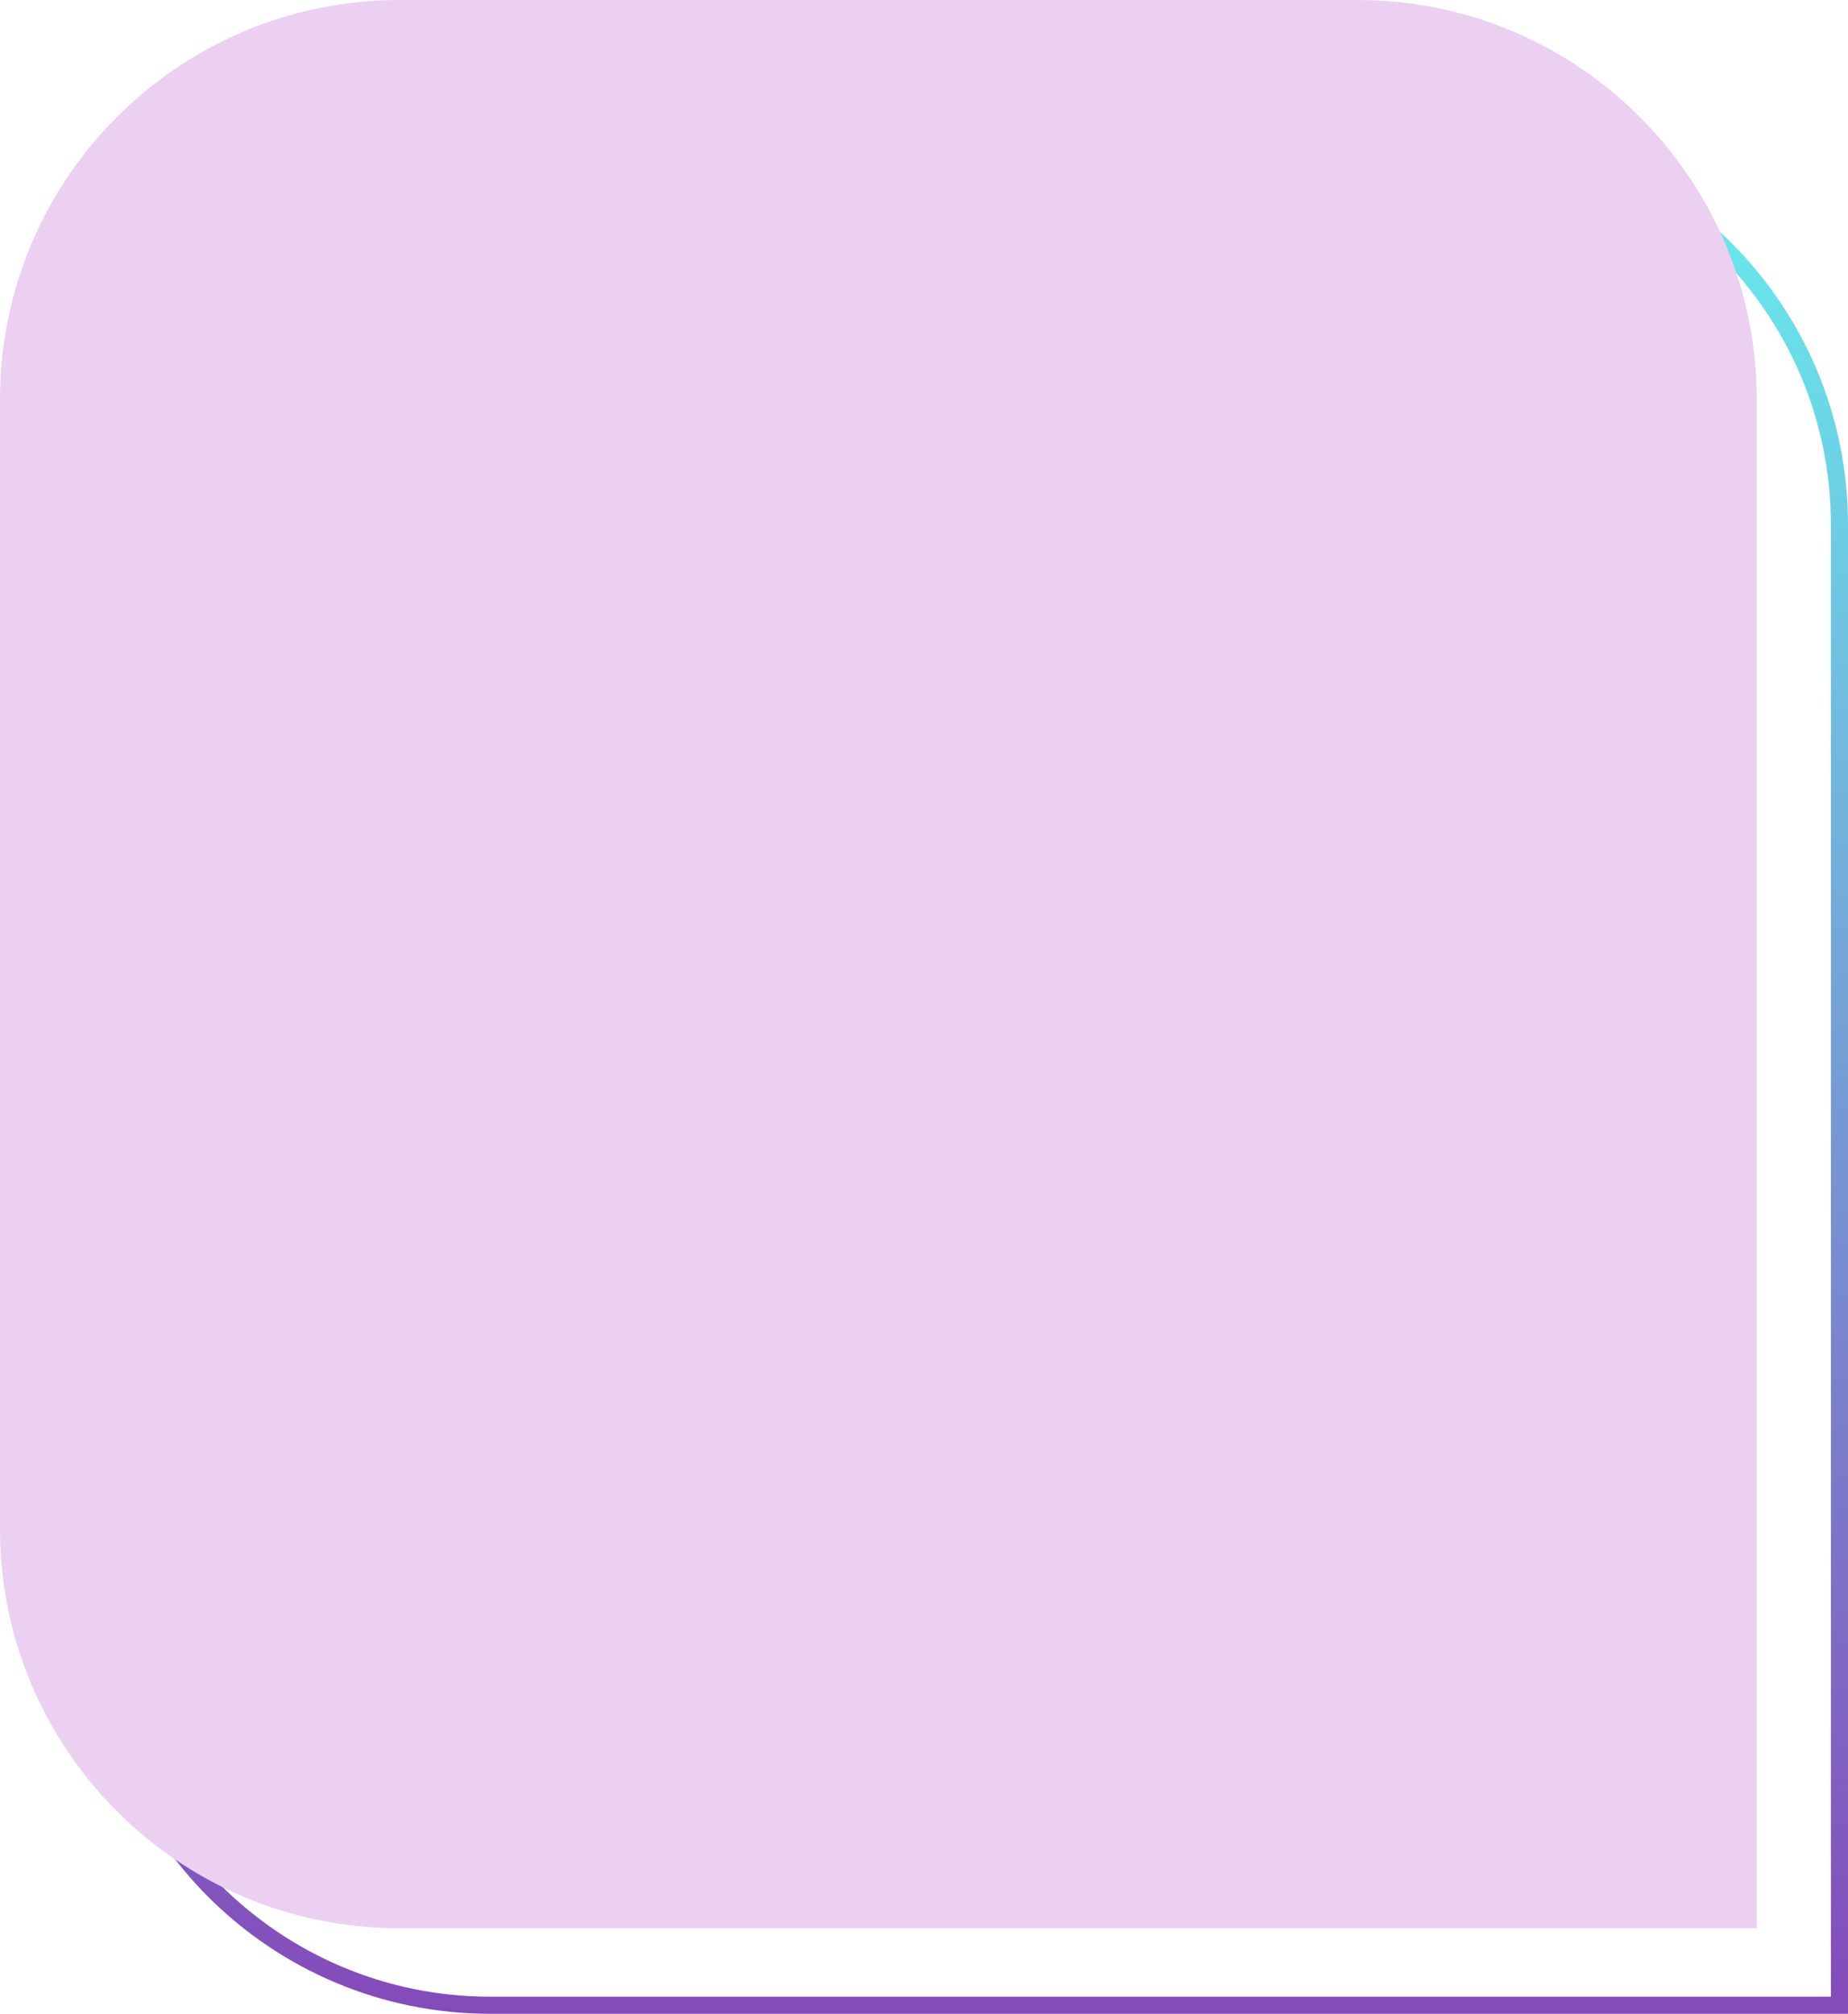 <?xml version="1.0" encoding="UTF-8"?> <svg xmlns="http://www.w3.org/2000/svg" width="324" height="353" viewBox="0 0 324 353" fill="none"> <path d="M86 23.5L254 23.5C291.831 23.5 322.5 54.169 322.5 92L322.5 351.5L86 351.5C48.169 351.5 17.5 320.832 17.5 283L17.5 92C17.5 54.169 48.169 23.5 86 23.5Z" stroke="url(#paint0_linear_76_65)" stroke-width="3"></path> <path d="M0 70C0 31.34 31.34 0 70 0L238 0C276.66 0 308 31.34 308 70L308 338L70 338C31.34 338 0 306.66 0 268L0 70Z" fill="#EBD0F2"></path> <defs> <linearGradient id="paint0_linear_76_65" x1="170" y1="22" x2="170" y2="353" gradientUnits="userSpaceOnUse"> <stop stop-color="#67F0EF"></stop> <stop offset="1" stop-color="#844ABA"></stop> </linearGradient> </defs> </svg> 